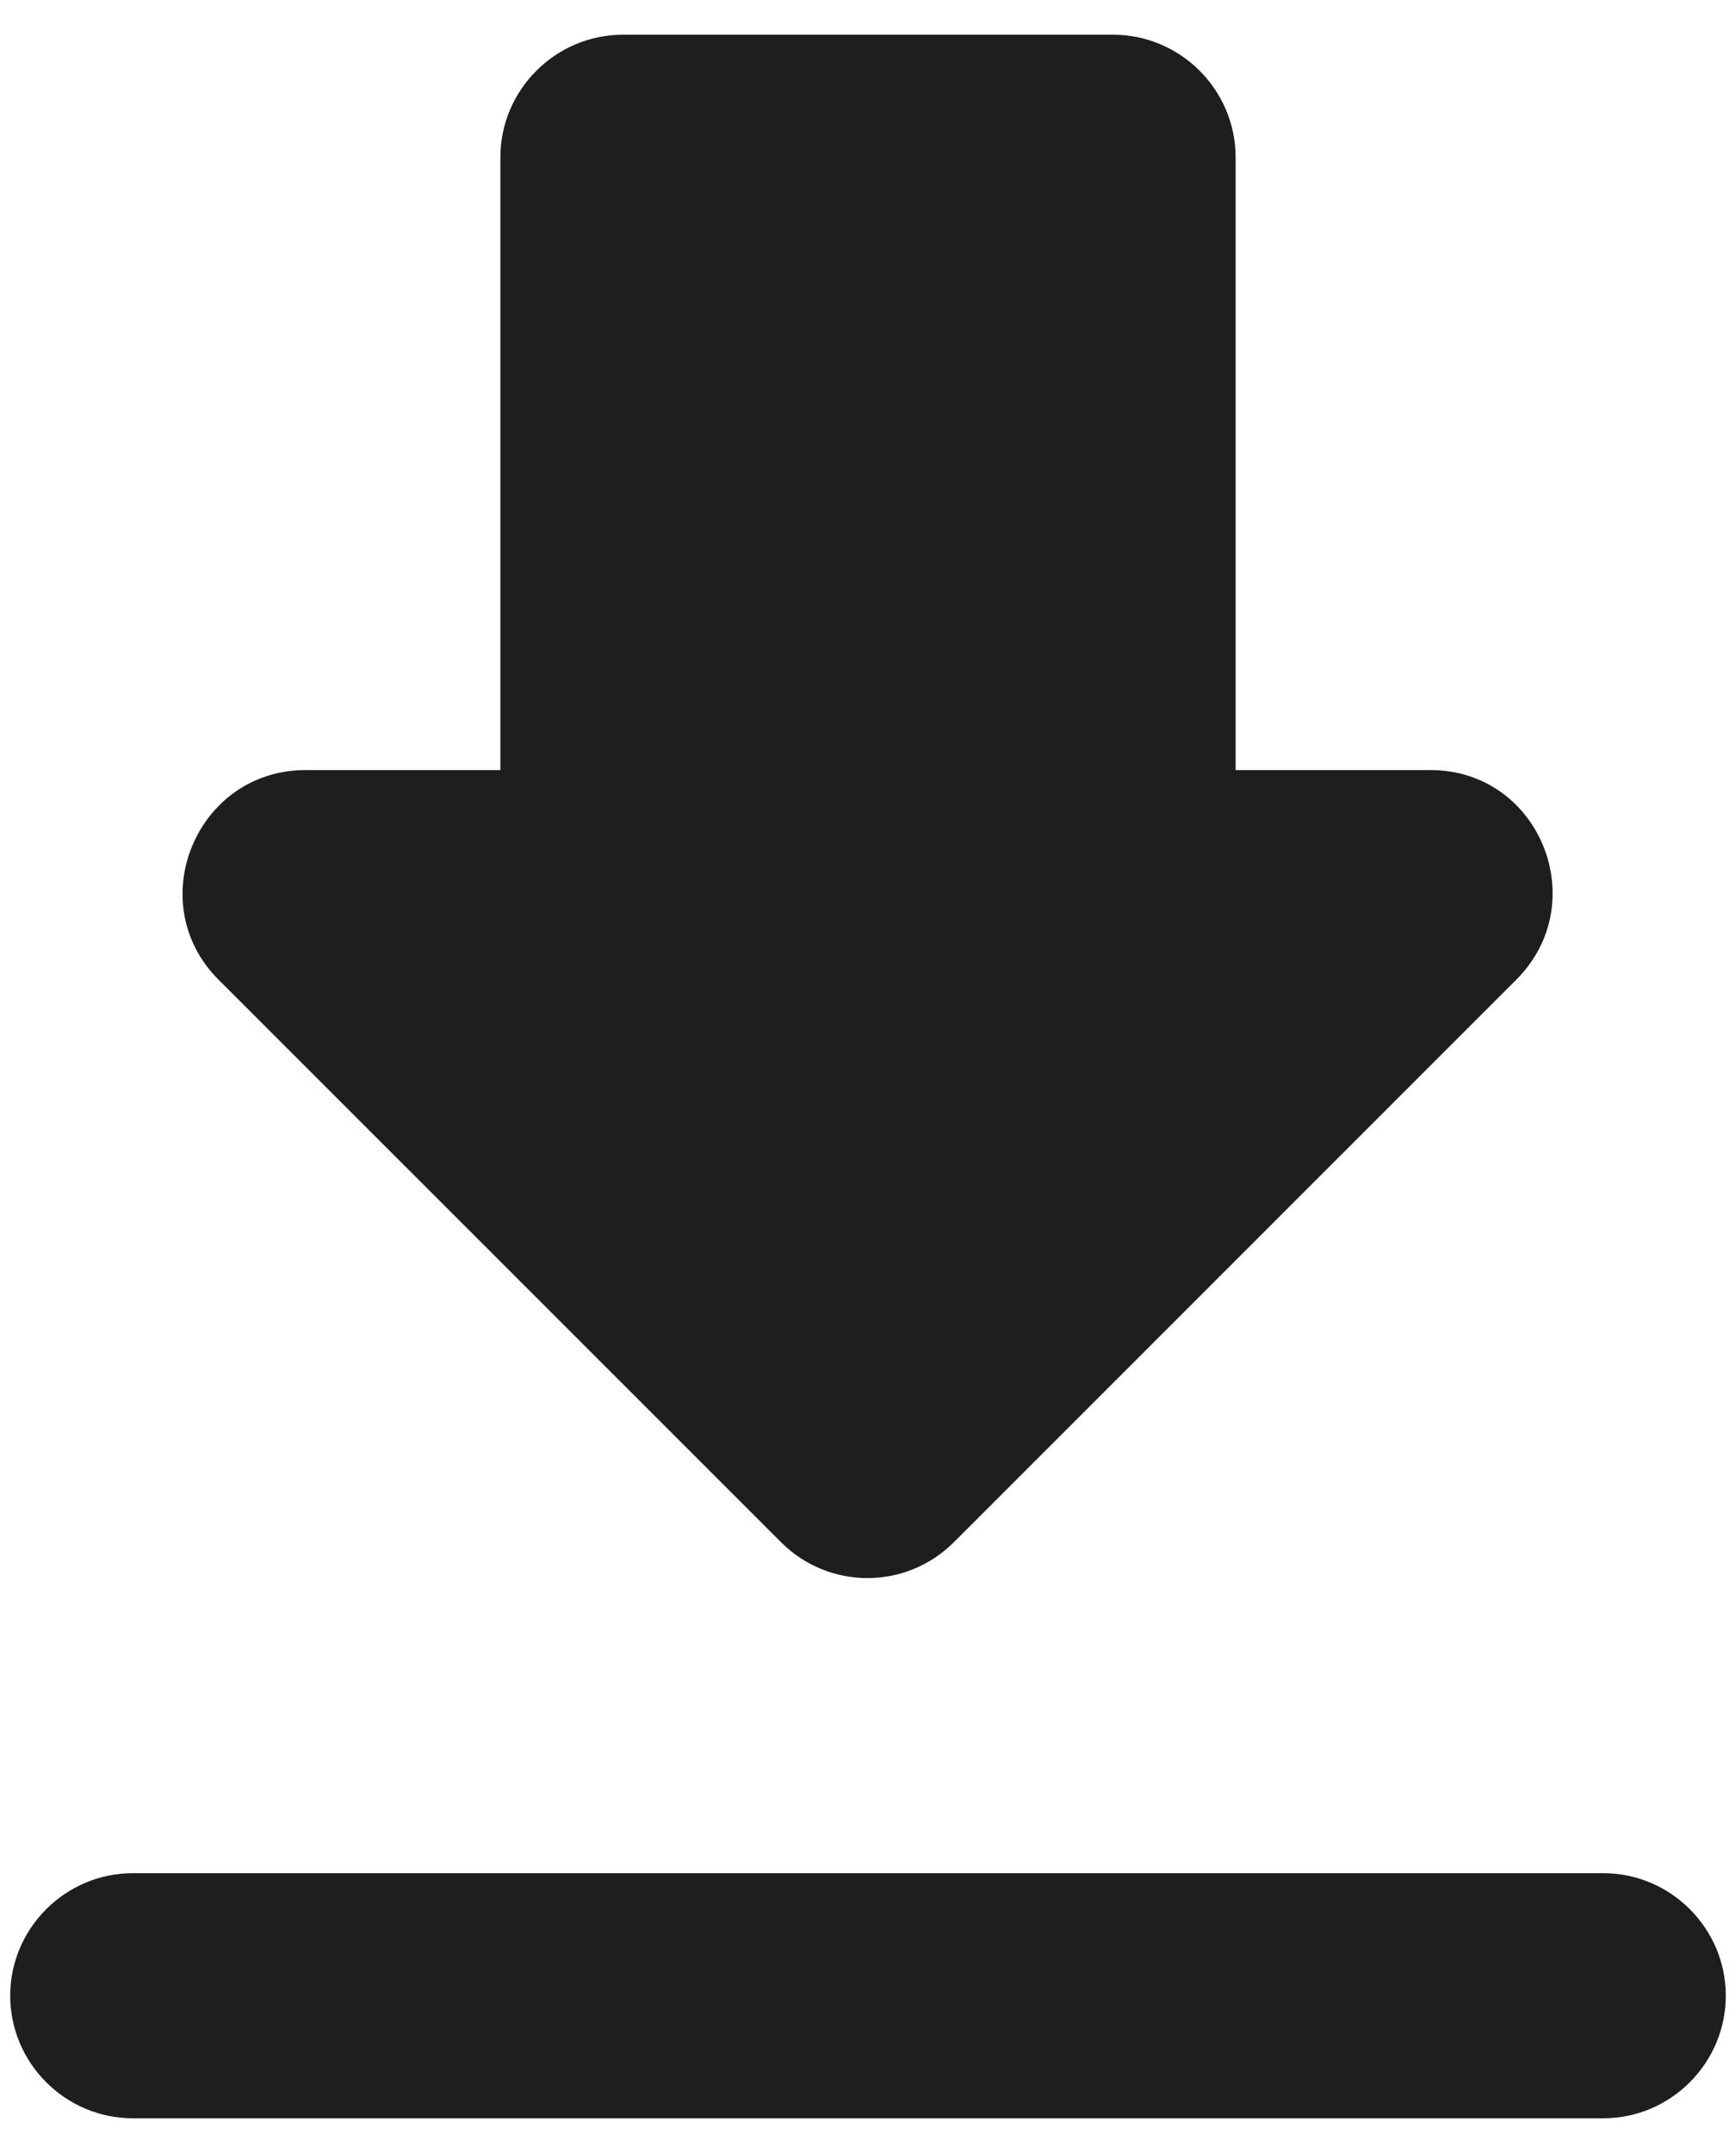 <svg width="25" height="31" viewBox="0 0 25 31" fill="none" xmlns="http://www.w3.org/2000/svg">
<path d="M20.6 11.088H17.794V2.265C17.794 1.294 17 0.5 16.03 0.5H8.971C8 0.5 7.206 1.294 7.206 2.265V11.088H4.4C2.83 11.088 2.036 12.994 3.147 14.106L11.248 22.206C11.936 22.894 13.047 22.894 13.736 22.206L21.836 14.106C22.948 12.994 22.171 11.088 20.6 11.088ZM0.147 28.735C0.147 29.706 0.942 30.5 1.912 30.5H23.089C24.059 30.5 24.853 29.706 24.853 28.735C24.853 27.765 24.059 26.971 23.089 26.971H1.912C0.942 26.971 0.147 27.765 0.147 28.735Z" fill="#1E1E1E"/>
</svg>
